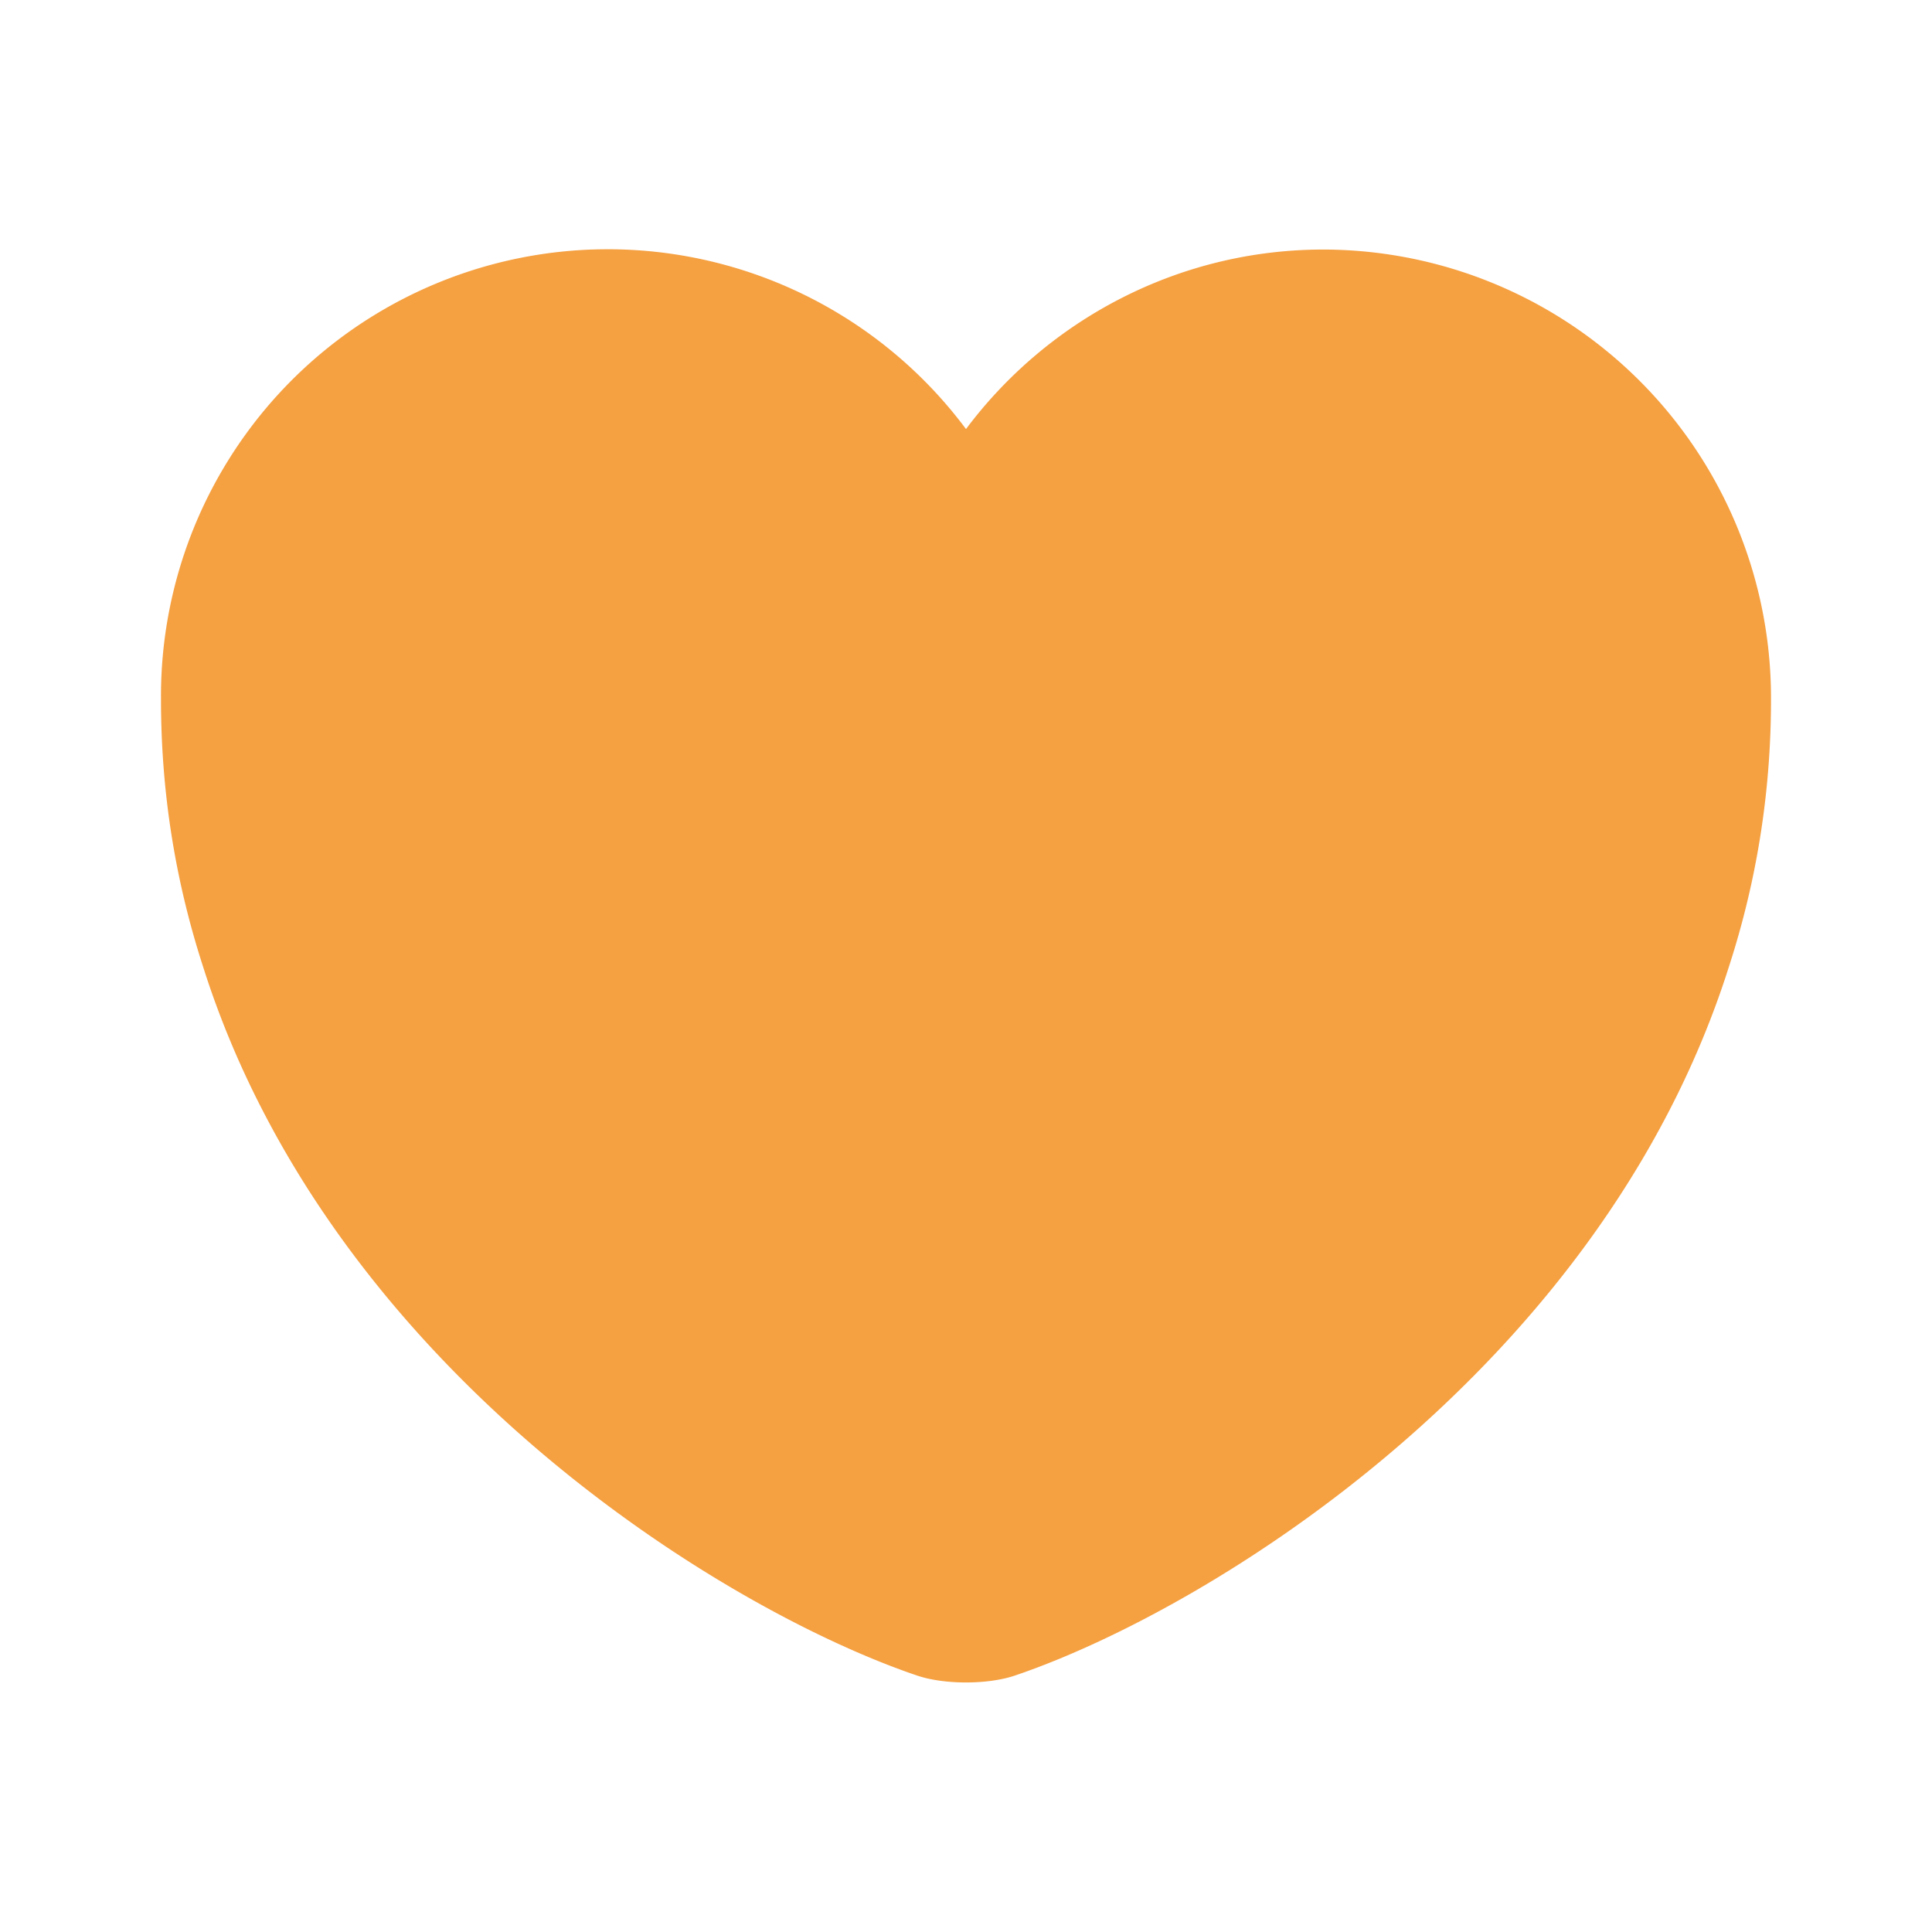 <svg viewBox="0 0 24 24" fill="none" xmlns="http://www.w3.org/2000/svg"><path d="M16.44 3.1c-1.81 0-3.43.88-4.44 2.23a5.55 5.55 0 0 0-10 3.36c0 1.19.19 2.29.52 3.31 1.58 5 6.45 7.99 8.86 8.81.34.12.9.12 1.24 0 2.41-.82 7.28-3.81 8.86-8.81.33-1.02.52-2.12.52-3.31a5.57 5.57 0 0 0-5.56-5.59Z" fill="#F5A041"/></svg>